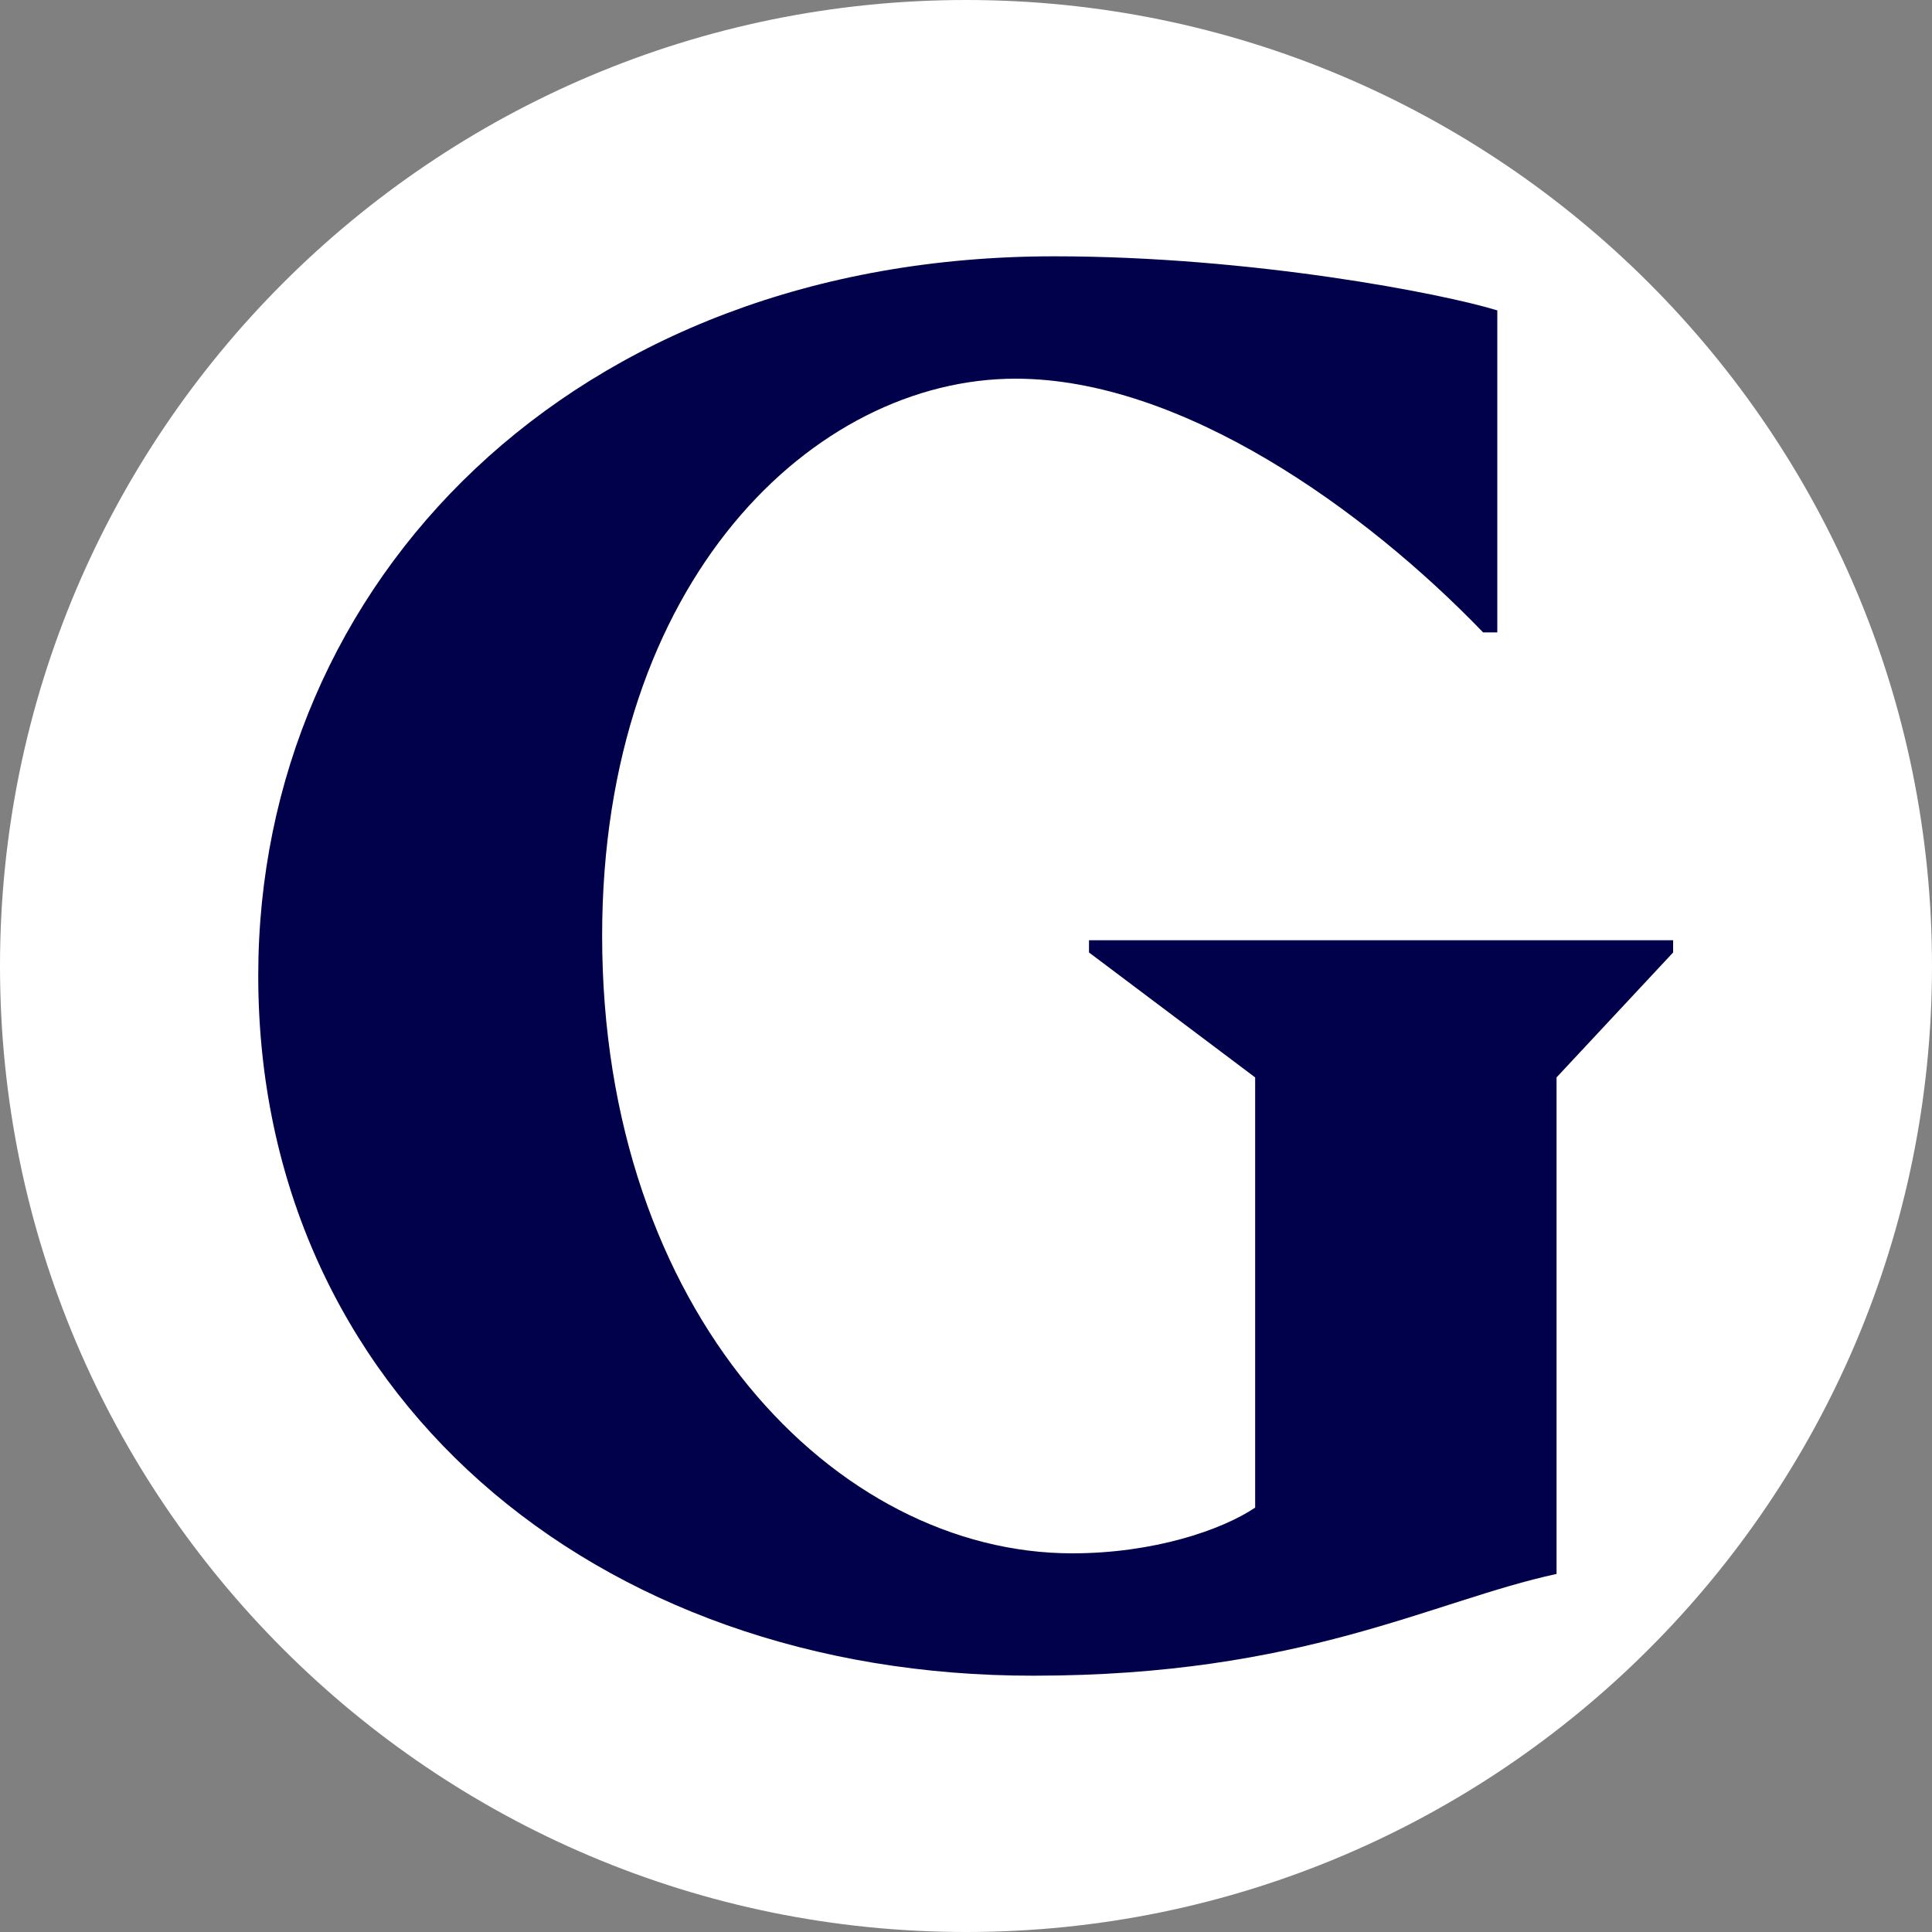 <?xml version="1.0" encoding="utf-8"?>
<!-- Generator: Adobe Illustrator 26.2.1, SVG Export Plug-In . SVG Version: 6.00 Build 0)  -->
<svg version="1.1" id="Ebene_1" xmlns="http://www.w3.org/2000/svg" xmlns:xlink="http://www.w3.org/1999/xlink" x="0px" y="0px"
	 viewBox="0 0 300 300" style="enable-background:new 0 0 300 300;" xml:space="preserve">
<rect x="0" y="0" width="300" height="300" fill="#808080" stroke="none"/>
<style type="text/css">
	.st0{fill:#FFFFFF;}
	.st1{fill:#00004B;}
</style>
<path class="st0" d="M150,300L150,300C67.2,300,0,232.8,0,150l0,0C0,67.2,67.2,0,150,0l0,0c82.8,0,150,67.2,150,150l0,0
	C300,232.8,232.8,300,150,300z"/>
<path class="st1" d="M241.7,244.4v-77.1l18.1-19.4V146h-90.7v1.9l25.8,19.4v66.8c-5.2,3.5-15.8,7.1-28.4,7.1
	c-36.8,0-73-37.4-73-95.9c0-55.2,32.9-86.5,64.2-86.5c25.8,0,54.2,20.3,72.6,39.4h2.2v-50c-8.4-2.6-38.1-8.4-68.8-8.4
	c-74.9,0-123.6,50.7-123.6,111.7c0,64.6,52,108.8,120.4,108.7C202.3,260.2,222.3,248.6,241.7,244.4"/>
</svg>
